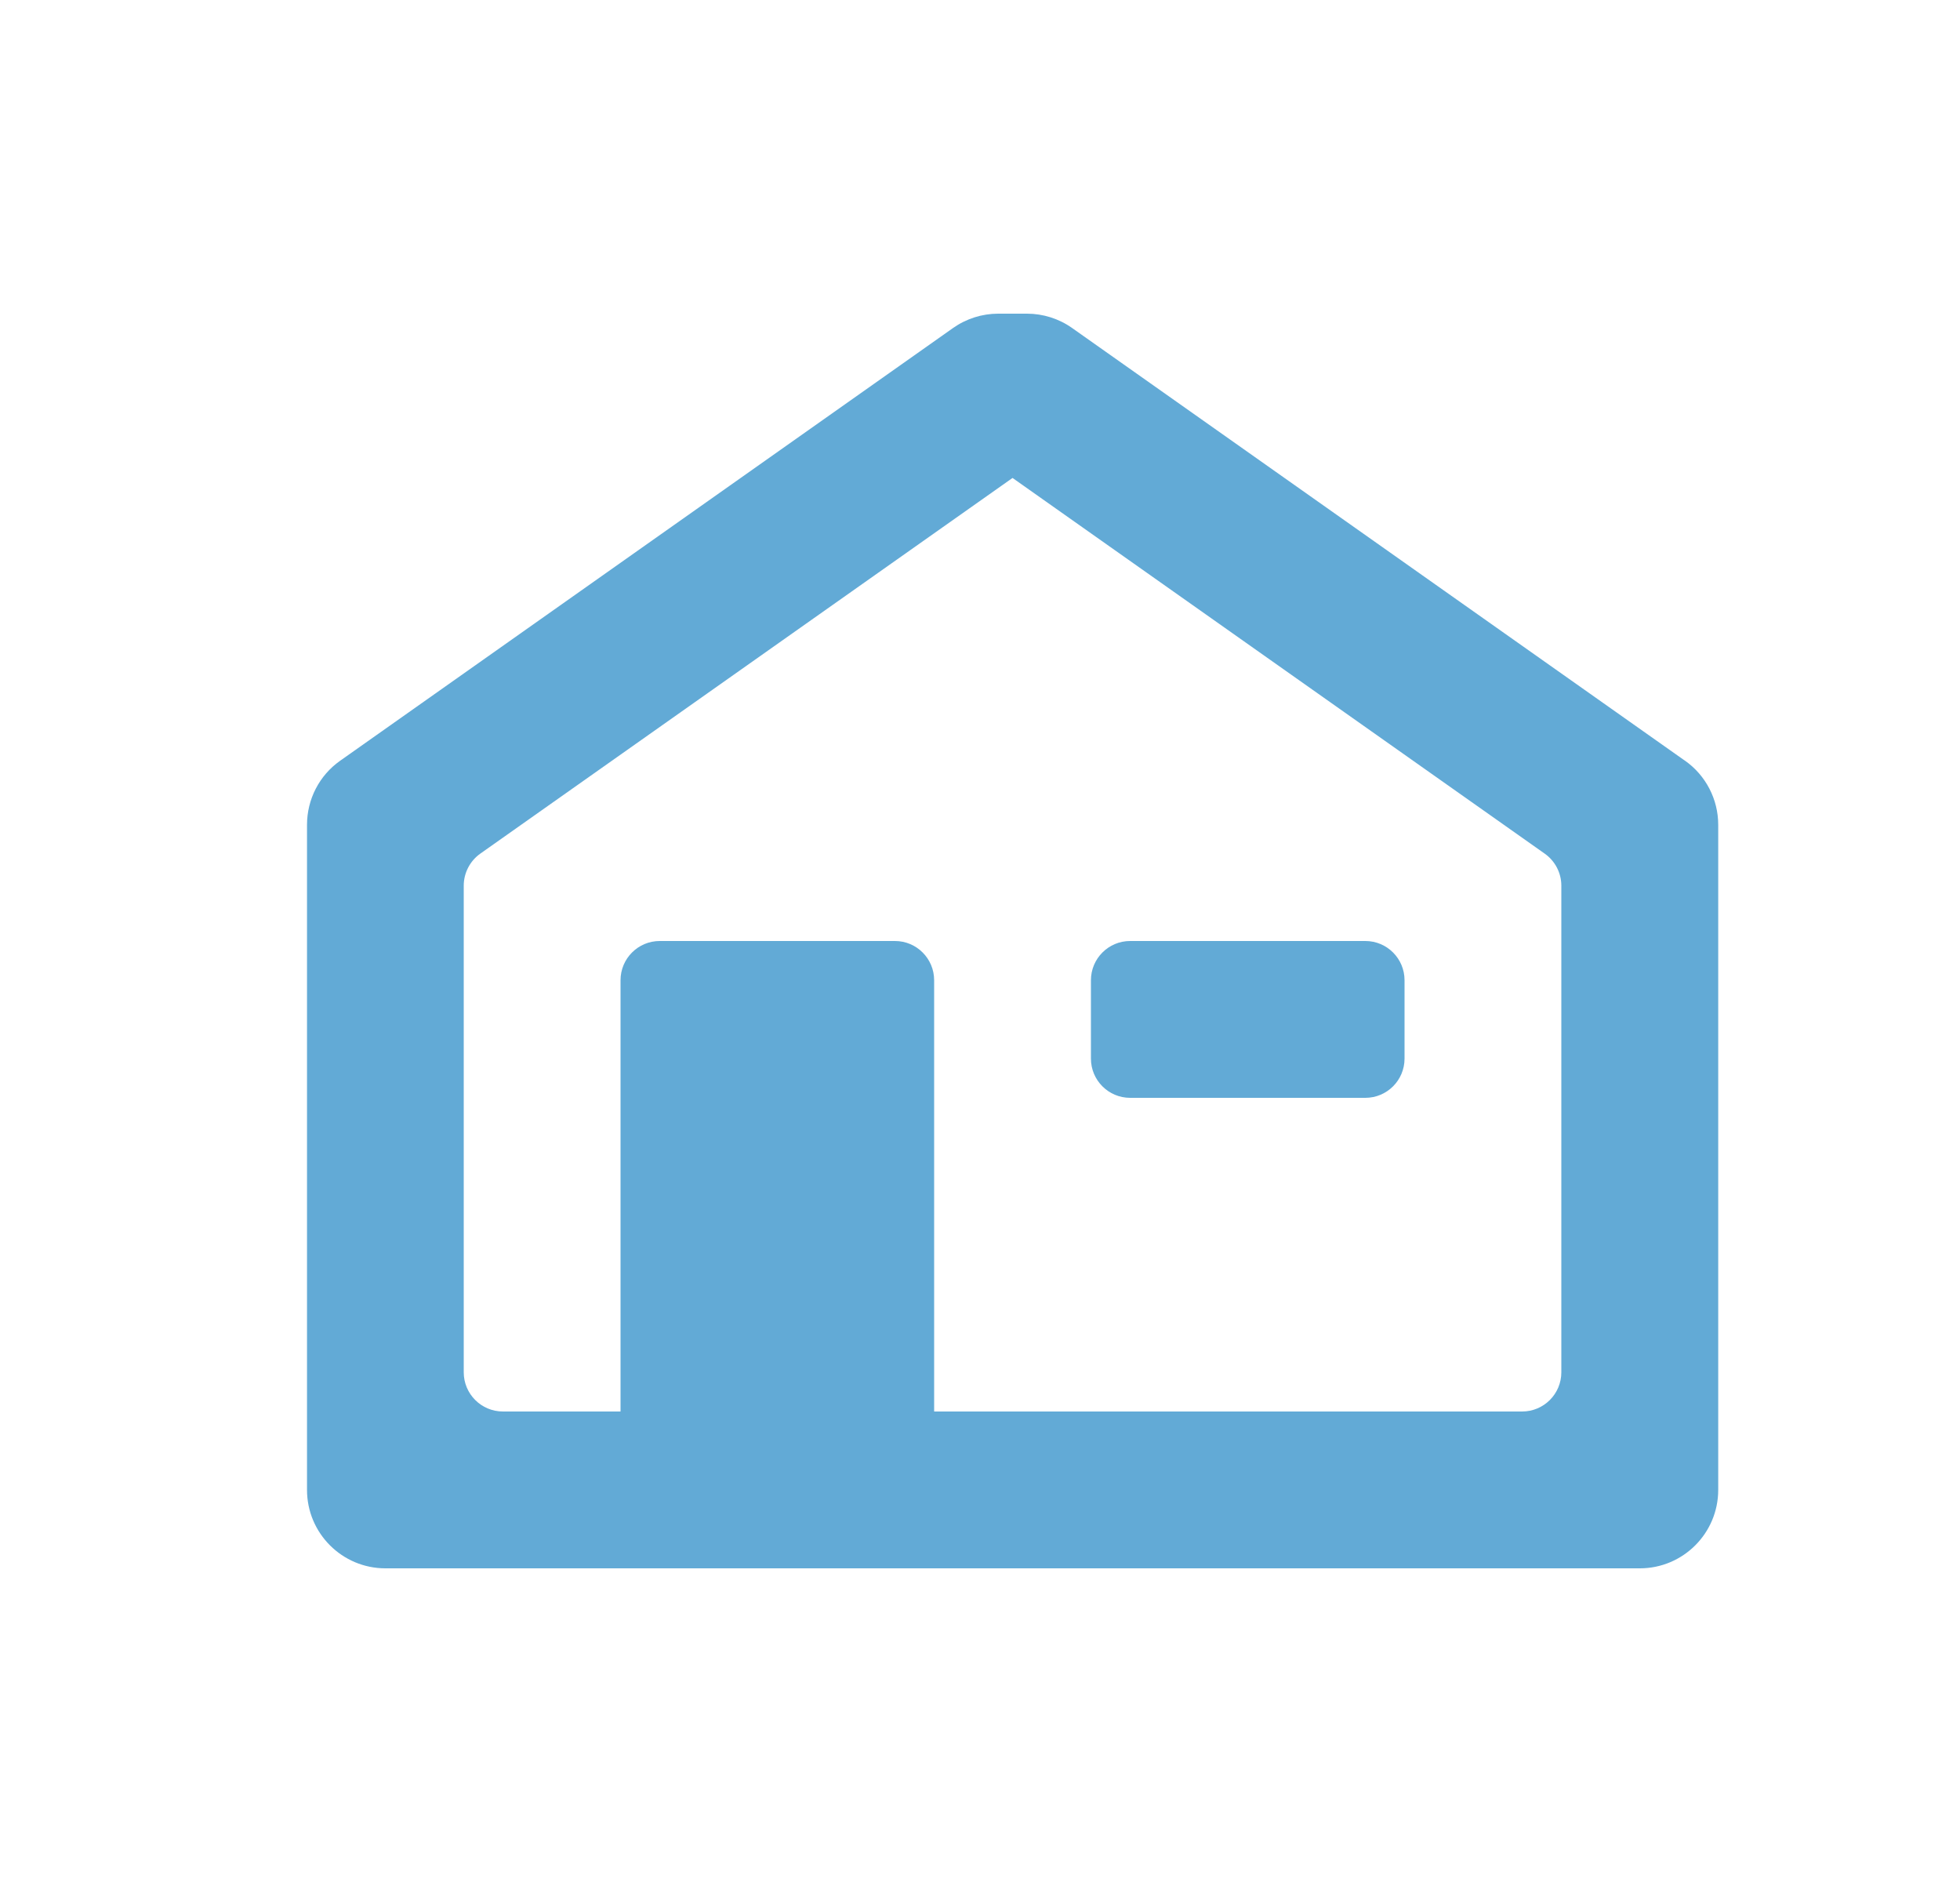 <?xml version="1.0" encoding="UTF-8"?>
<svg width="25px" height="24px" viewBox="0 0 25 24" version="1.1" xmlns="http://www.w3.org/2000/svg" xmlns:xlink="http://www.w3.org/1999/xlink">
    <!-- Generator: sketchtool 62 (101010) - https://sketch.com -->
    <title>6CE98CD9-EA6A-4F21-B2E3-8133827B235B</title>
    <desc>Created with sketchtool.</desc>
    <g id="Asset-Artboard-Page" stroke="none" stroke-width="1" fill="none" fill-rule="evenodd">
        <g id="Icon_24-/-Topbar_1" transform="translate(0.915, 0)" fill="#62AAD6" fill-rule="nonzero">
            <g id="Group-13" transform="translate(3, 4)">
                <path d="M17.577,5.701 L9.76,0.183 C9.592,0.064 9.39,0 9.183,0 L8.818,0 C8.611,0 8.41,0.064 8.241,0.183 L0.424,5.701 C0.158,5.888 0.001,6.193 0.001,6.518 L0.001,15 C0.001,15.552 0.449,16 1.001,16 L17.001,16 C17.553,16 18.001,15.552 18.001,15 L18.001,6.518 C18.001,6.193 17.843,5.888 17.578,5.701 L17.577,5.701 Z M16,13.5 C16,13.776 15.776,14 15.5,14 L8,14 L8,8.5 C8,8.224 7.776,8 7.5,8 L4.5,8 C4.224,8 4,8.224 4,8.5 L4,14 L2.5,14 C2.224,14 2,13.776 2,13.5 L2,7.295 C2,7.132 2.079,6.98 2.211,6.886 L9,2.095 L15.788,6.886 C15.921,6.98 16,7.132 16,7.295 L16,13.5 Z" id="Shape"></path>
                <path d="M13.5,8 L10.5,8 C10.224,8 10,8.224 10,8.5 L10,9.5 C10,9.776 10.224,10 10.5,10 L13.5,10 C13.776,10 14,9.776 14,9.5 L14,8.5 C14,8.224 13.776,8 13.5,8 Z" id="Shape"></path>
            </g>
        </g>
    </g>
</svg>